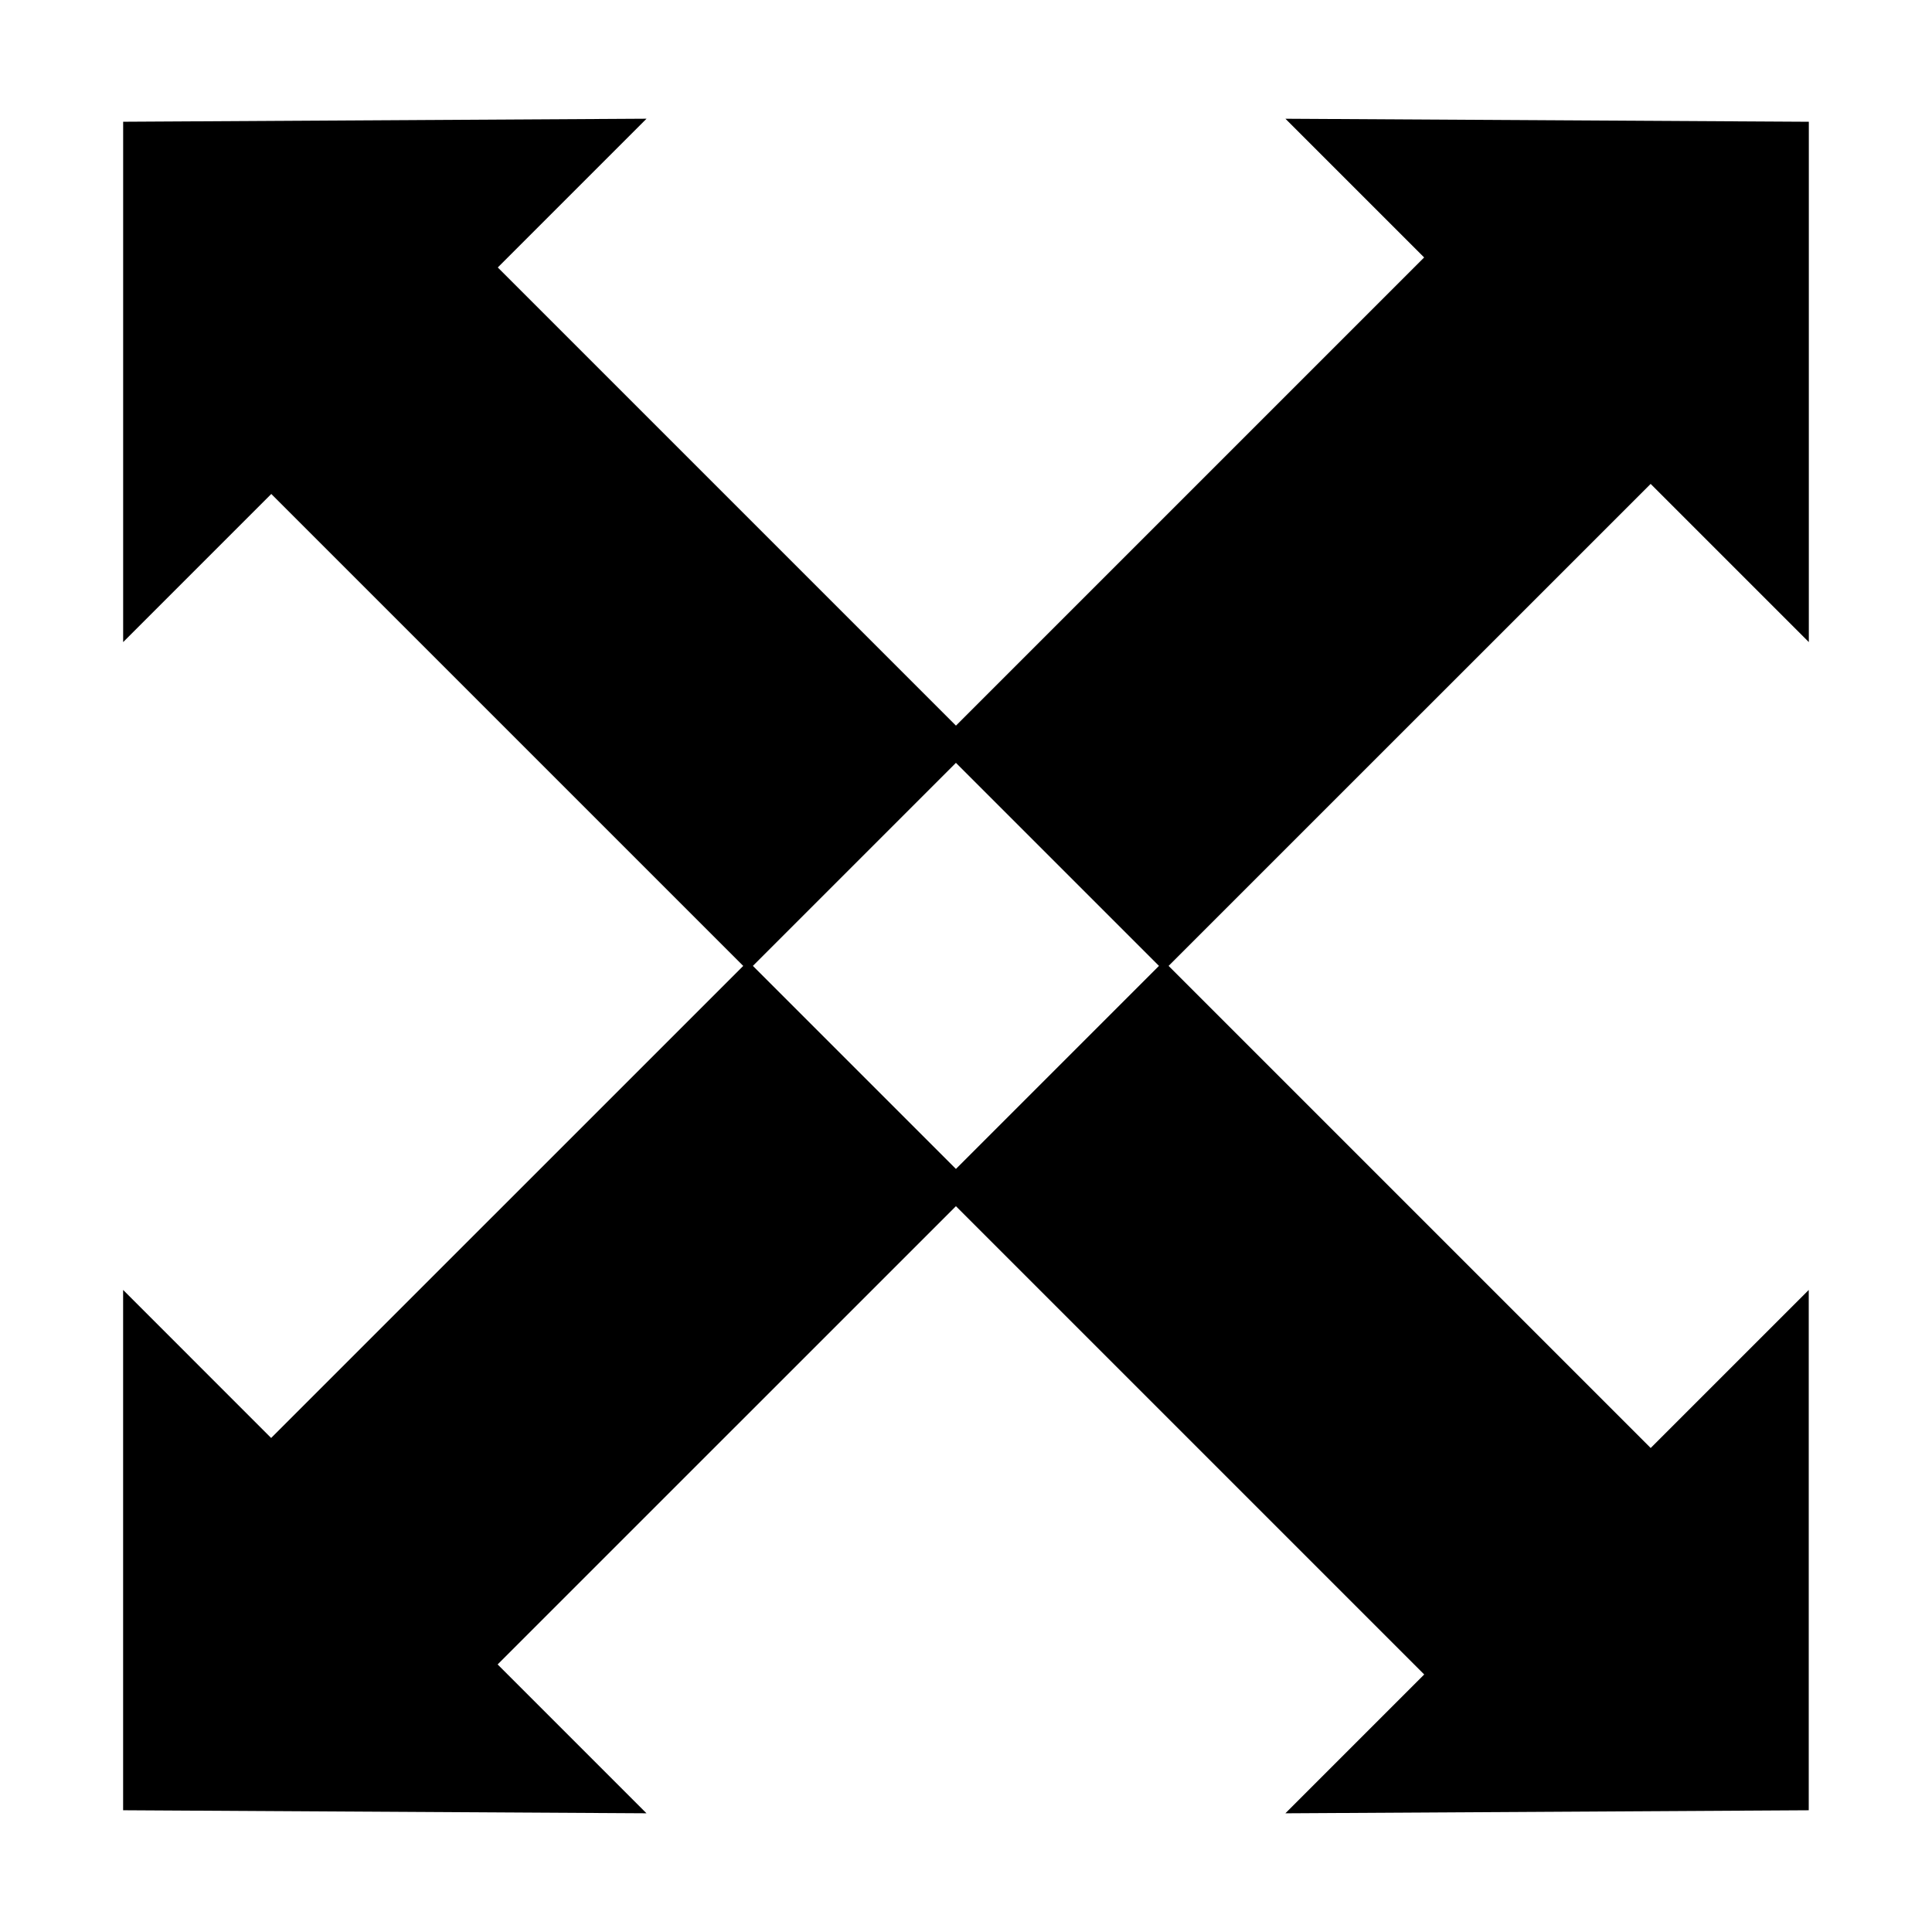 <?xml version="1.0" encoding="UTF-8"?>
<!-- The Best Svg Icon site in the world: iconSvg.co, Visit us! https://iconsvg.co -->
<svg fill="#000000" width="800px" height="800px" version="1.1" viewBox="144 144 512 512" xmlns="http://www.w3.org/2000/svg">
 <path d="m581.44 272.24 41.918 41.918v-137.89l-138.71-0.801 36.762 36.758-124.07 124.07-121.42-121.42 39.418-39.418-138.7 0.805v137.9l39.258-39.258 125.07 125.07-125.11 125.1-39.227-39.23v137.89l138.7 0.805-39.449-39.449 121.45-121.44 124.1 124.1-36.793 36.793 138.7-0.805v-137.89l-41.887 41.883-127.76-127.76zm-130.3 127.73-53.809 53.809-53.809-53.809 53.809-53.809z" fill-rule="evenodd"/>
</svg>